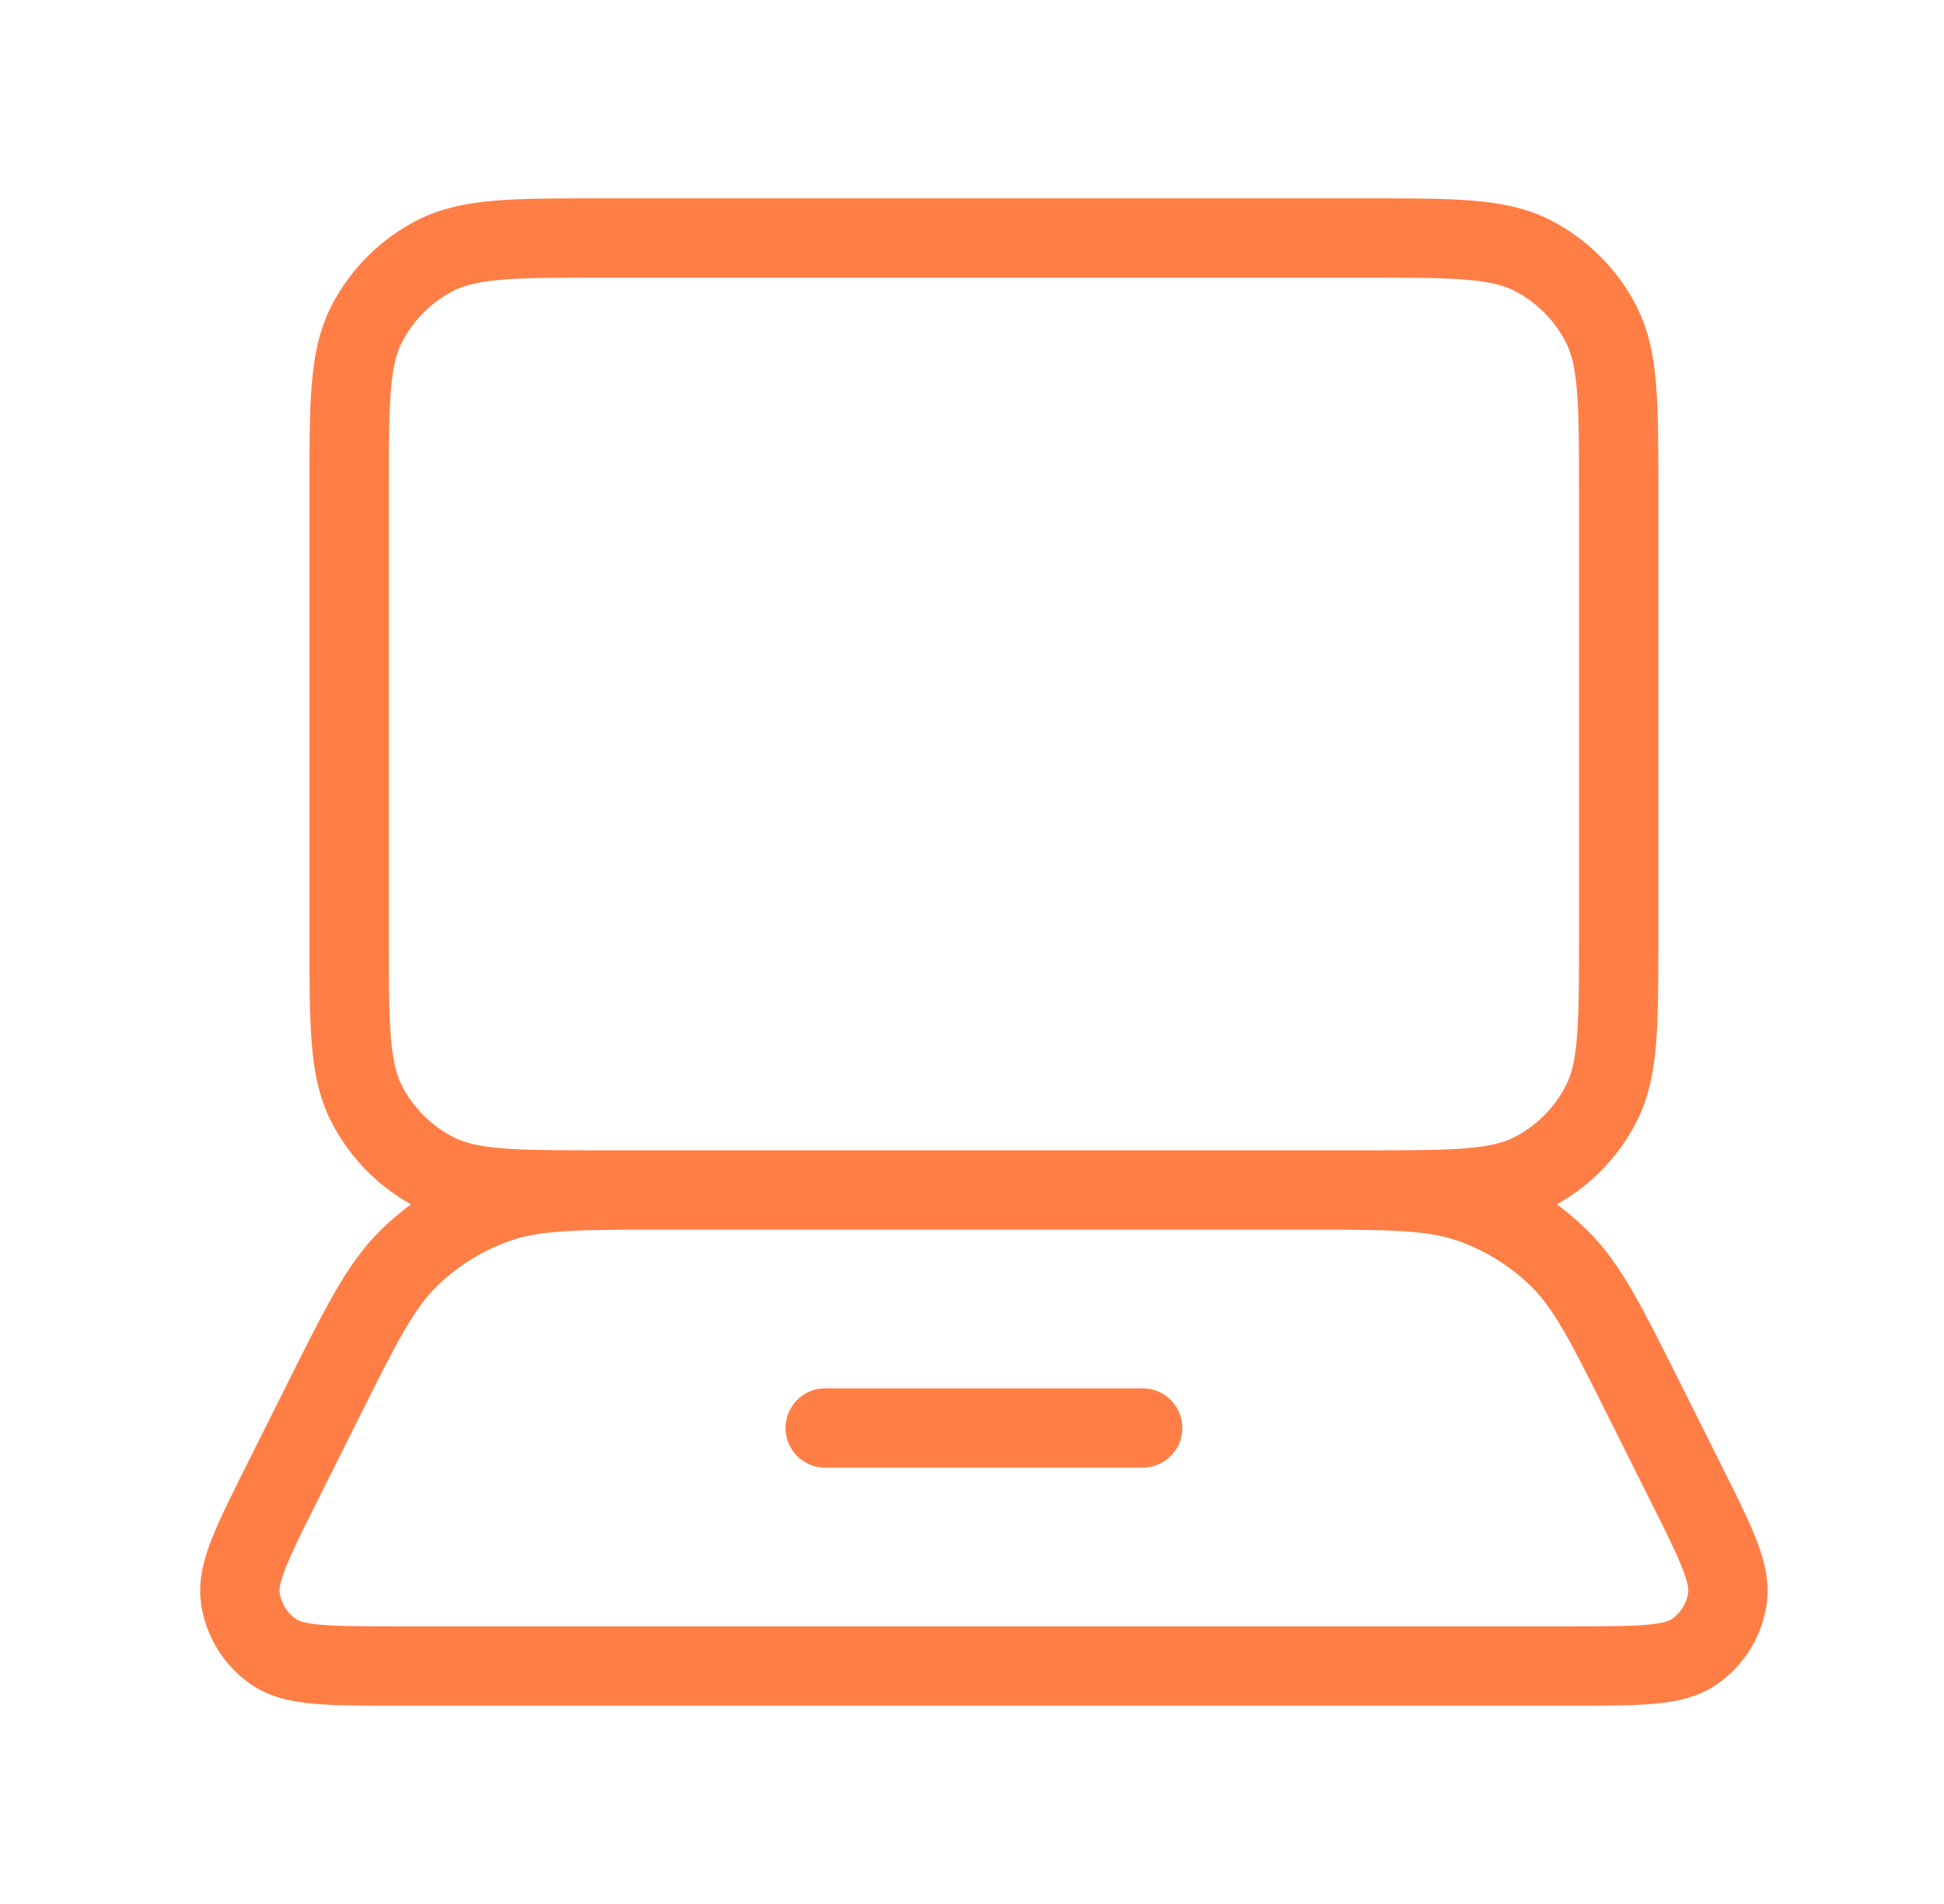 <svg width="49" height="48" viewBox="0 0 49 48" fill="none" xmlns="http://www.w3.org/2000/svg">
<path d="M20.8 36H28.8M15.2 6H34.4C36.64 6 37.76 6 38.616 6.436C39.369 6.819 39.98 7.431 40.364 8.184C40.8 9.04 40.8 10.16 40.8 12.4V23.6C40.8 25.84 40.8 26.96 40.364 27.816C39.98 28.569 39.369 29.18 38.616 29.564C37.76 30 36.64 30 34.4 30H15.2C12.96 30 11.84 30 10.984 29.564C10.231 29.18 9.619 28.569 9.236 27.816C8.8 26.96 8.8 25.84 8.8 23.6V12.4C8.8 10.16 8.8 9.04 9.236 8.184C9.619 7.431 10.231 6.819 10.984 6.436C11.84 6 12.96 6 15.2 6ZM9.978 42H39.622C41.337 42 42.194 42 42.71 41.639C43.161 41.324 43.462 40.837 43.542 40.292C43.635 39.669 43.251 38.902 42.484 37.369L41.453 35.307C40.49 33.38 40.009 32.417 39.29 31.713C38.655 31.091 37.889 30.618 37.048 30.328C36.097 30 35.021 30 32.867 30H16.733C14.579 30 13.502 30 12.552 30.328C11.711 30.618 10.945 31.091 10.31 31.713C9.591 32.417 9.11 33.38 8.147 35.307L7.116 37.369C6.349 38.902 5.965 39.669 6.058 40.292C6.138 40.837 6.439 41.324 6.89 41.639C7.406 42 8.263 42 9.978 42Z" stroke="#FF7E45" stroke-width="2" stroke-linecap="round" stroke-linejoin="round"/>
</svg>
